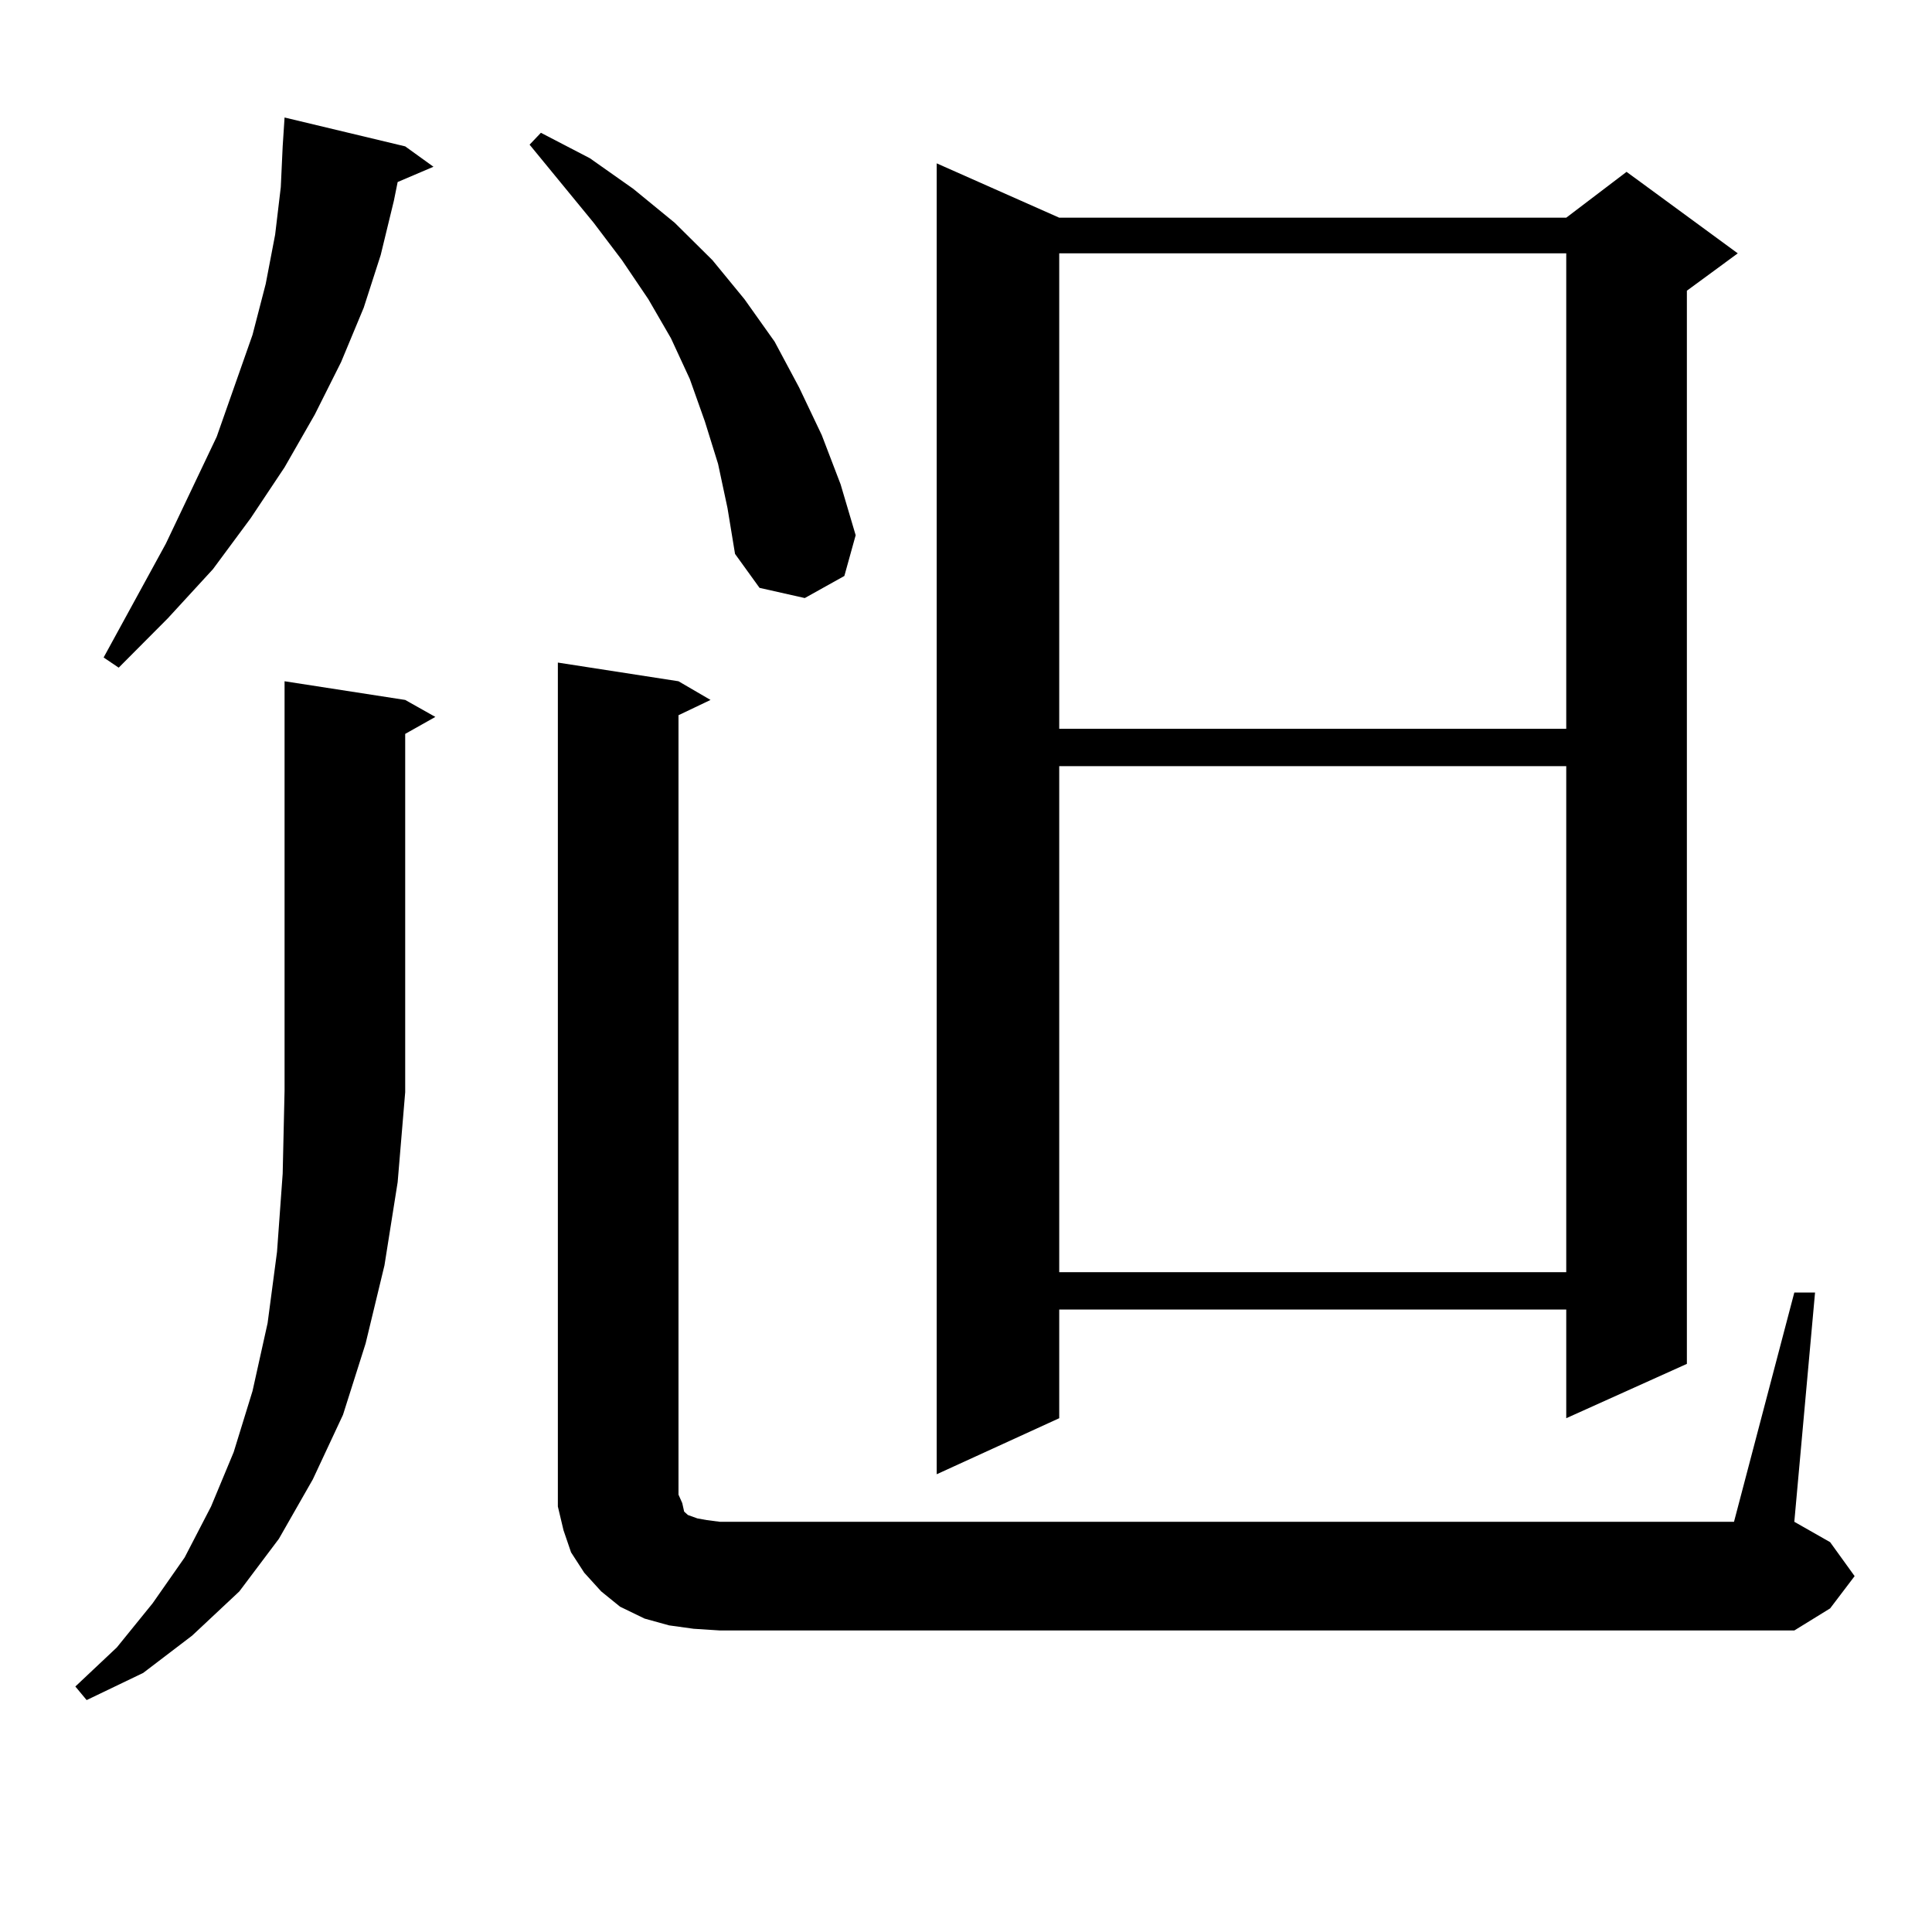 <?xml version="1.0" encoding="utf-8"?>
<!-- Generator: Adobe Illustrator 16.0.0, SVG Export Plug-In . SVG Version: 6.00 Build 0)  -->
<!DOCTYPE svg PUBLIC "-//W3C//DTD SVG 1.1//EN" "http://www.w3.org/Graphics/SVG/1.1/DTD/svg11.dtd">
<svg version="1.1" id="图层_1" xmlns="http://www.w3.org/2000/svg" xmlns:xlink="http://www.w3.org/1999/xlink" x="0px" y="0px"
	 width="1000px" height="1000px" viewBox="0 0 1000 1000" enable-background="new 0 0 1000 1000" xml:space="preserve">
<path d="M205.825,611.895l-6.829,43.066l-9.756,40.43l-11.707,36.914l-15.609,33.398l-17.561,30.762l-20.487,27.246l-24.39,22.852
	l-25.365,19.336l-29.268,14.063L39,872.93l21.463-20.215l18.536-22.852l16.585-23.73l13.658-26.367l11.707-28.125L130.705,720
	l7.805-35.156l4.878-36.914l2.927-40.43l0.976-43.066V352.617l62.438,9.668l15.609,8.789l-15.609,8.789v185.449L205.825,611.895z
	 M209.727,75.762l14.634,10.547l-18.536,7.91l-1.951,9.668l-6.829,28.125l-8.78,27.246l-11.707,28.125l-13.658,27.246
	l-15.609,27.246l-17.561,26.367l-19.512,26.367l-23.414,25.488l-25.365,25.488l-7.805-5.273l32.194-58.887l26.341-55.371
	l18.536-52.734l6.829-26.367l4.878-25.488l2.927-24.609l0.976-21.094l0.976-14.941L209.727,75.762z M371.674,240.117l-6.829-21.973
	l-7.805-21.973l-9.756-21.094l-11.707-20.215l-13.658-20.215l-14.634-19.336l-33.17-40.43l5.854-6.152l25.365,13.184l22.438,15.82
	l21.463,17.578l19.512,19.336l16.585,20.215l15.609,21.973l12.683,23.73l11.707,24.609l9.756,25.488l7.805,26.367l-5.854,21.094
	l-20.487,11.426l-23.414-5.273l-12.683-17.578l-3.902-23.73L371.674,240.117z M928.733,669.023h10.731l-10.731,118.652
	l18.536,10.547l12.683,17.578L947.27,832.5l-18.536,11.426H372.649l-13.658-0.879l-12.683-1.758l-12.683-3.516l-12.683-6.152
	l-9.756-7.91l-8.78-9.668l-6.829-10.547l-3.902-11.426l-2.927-12.305V768.34V342.949l62.438,9.668l16.585,9.668l-16.585,7.91
	v403.418l1.951,4.395l0.976,4.395l1.951,1.758l4.878,1.758l4.878,0.879l6.829,0.879h524.865L928.733,669.023z M548.255,112.676
	h262.433l31.219-23.73l57.56,42.188l-26.341,19.336v555.469l-62.438,28.125v-56.25H548.255v56.25l-63.413,29.004V84.551
	L548.255,112.676z M548.255,131.133v246.094h262.433V131.133H548.255z M548.255,396.563v261.914h262.433V396.563H548.255z"/>
</svg>
